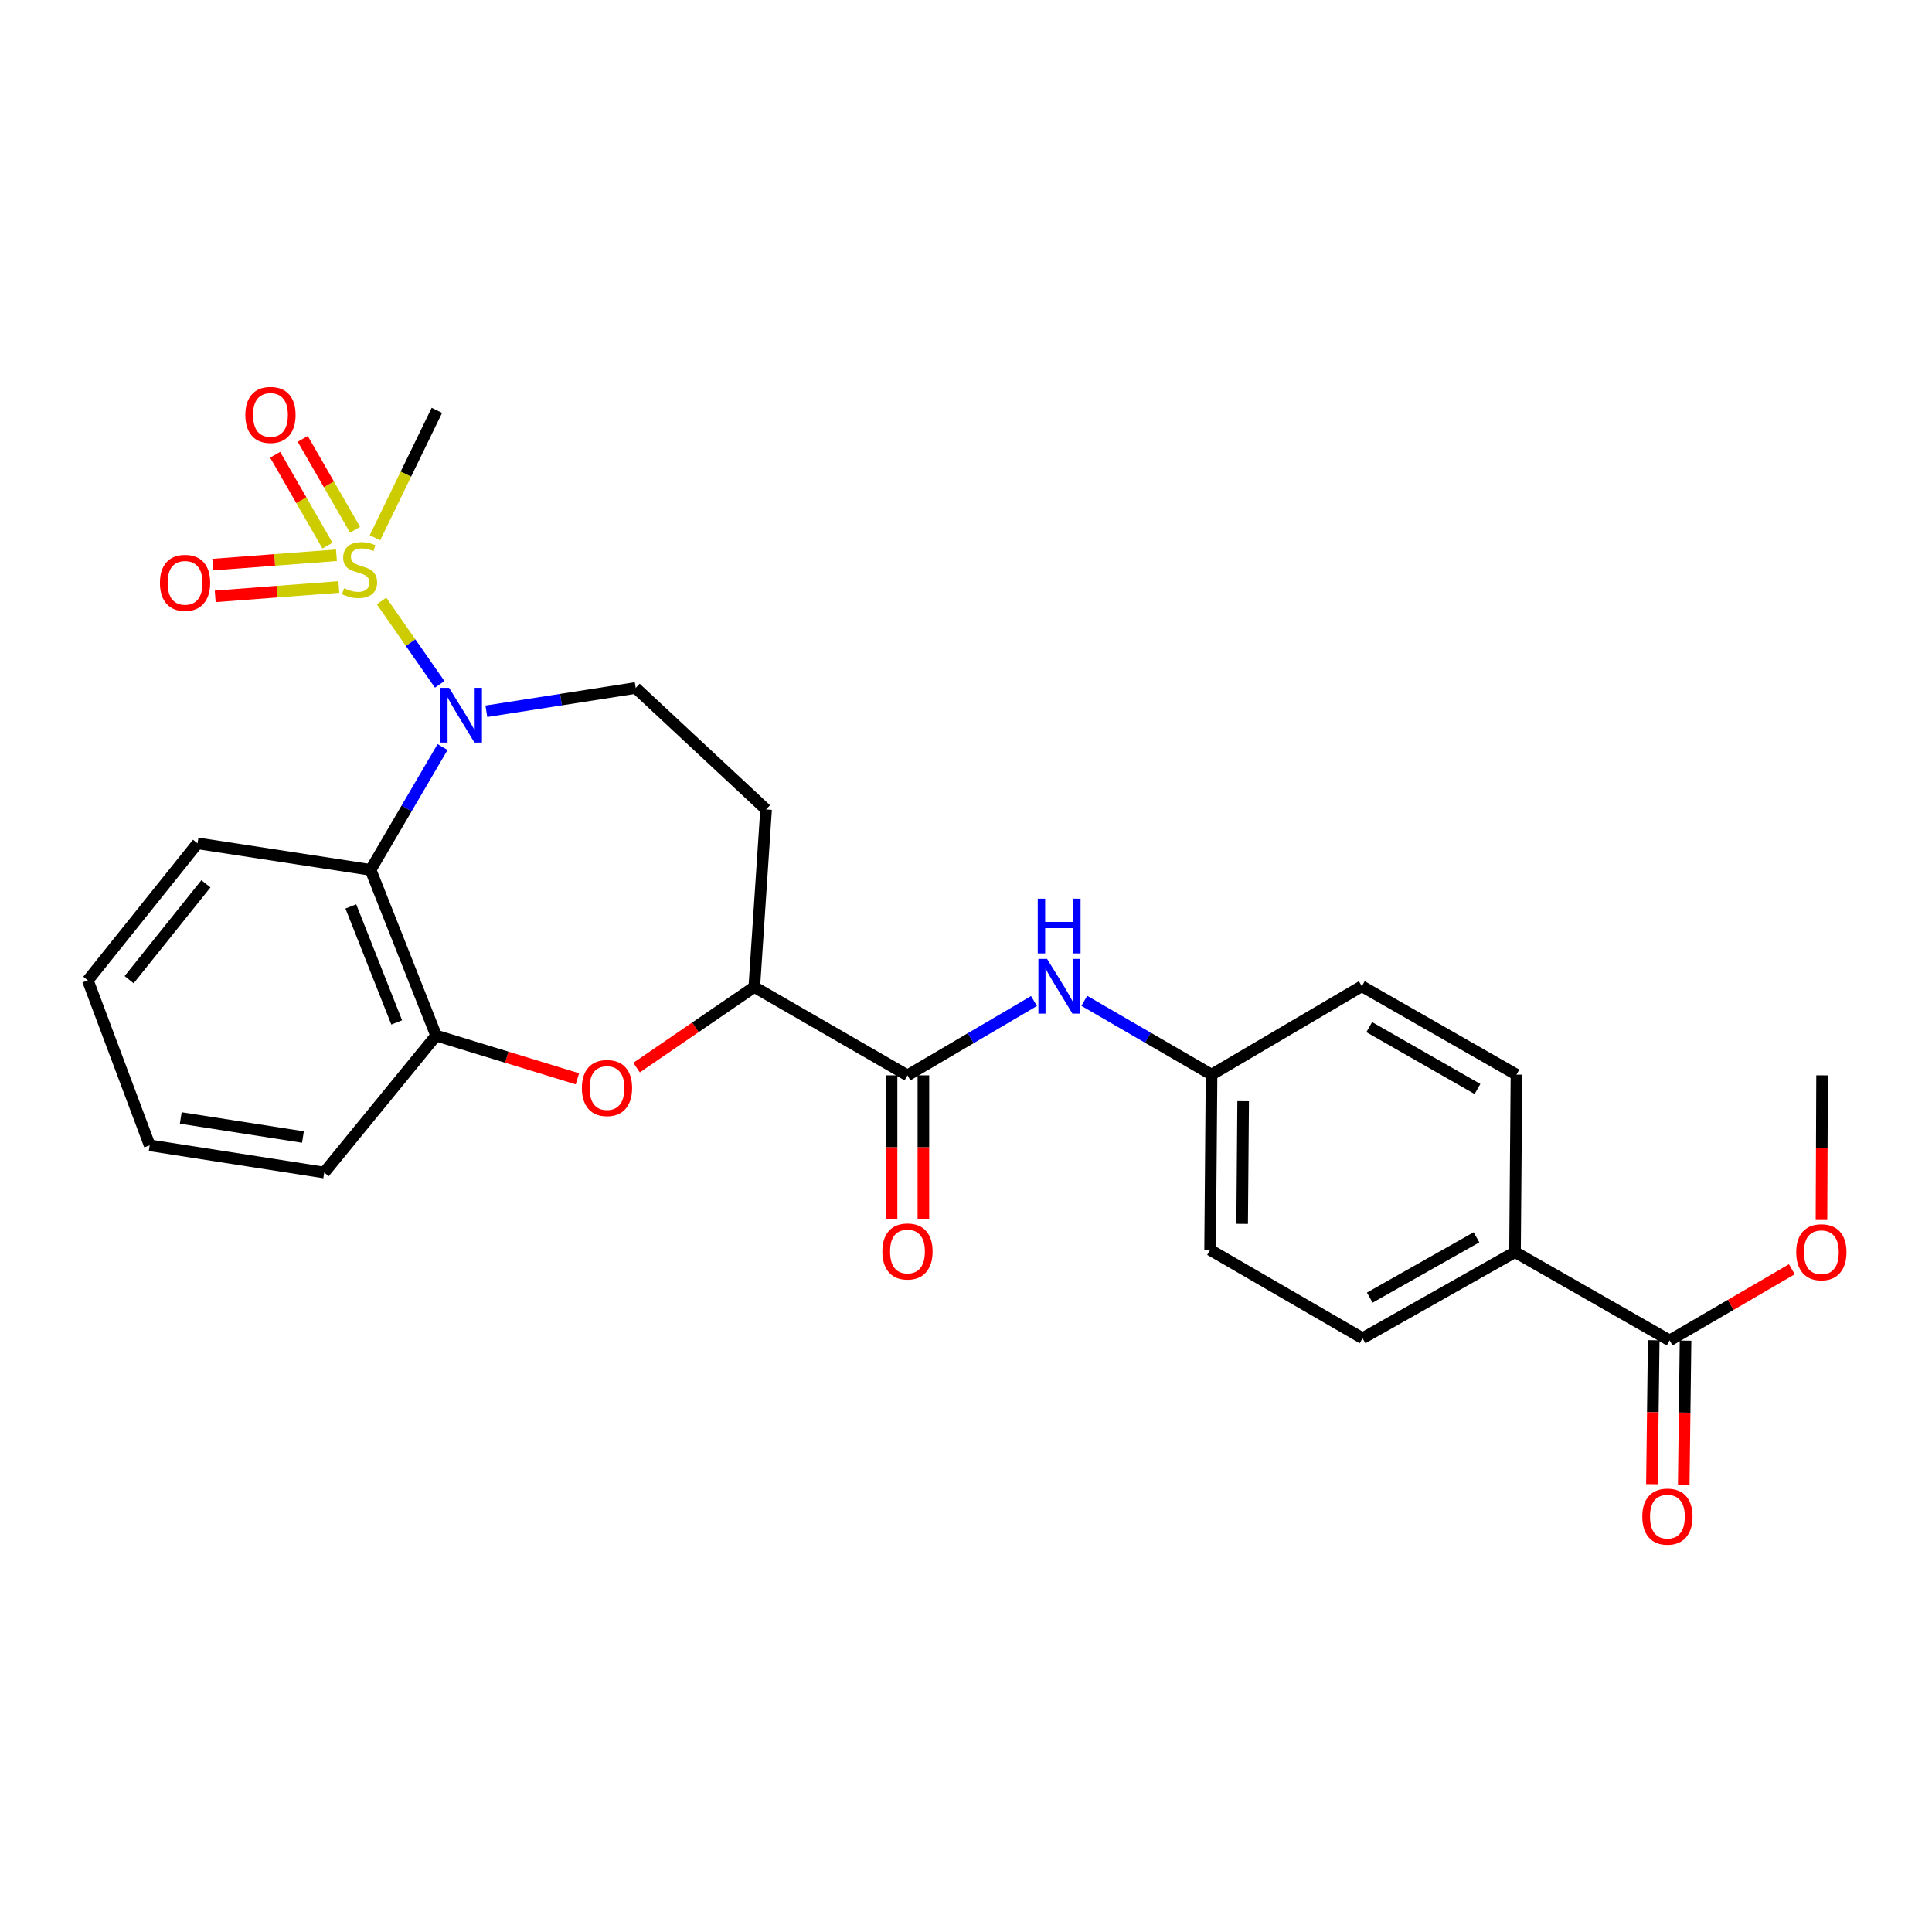 <?xml version='1.0' encoding='iso-8859-1'?>
<svg version='1.1' baseProfile='full'
              xmlns='http://www.w3.org/2000/svg'
                      xmlns:rdkit='http://www.rdkit.org/xml'
                      xmlns:xlink='http://www.w3.org/1999/xlink'
                  xml:space='preserve'
width='1000px' height='1000px' viewBox='0 0 1000 1000'>
<!-- END OF HEADER -->
<rect style='opacity:1.0;fill:#FFFFFF;stroke:none' width='1000' height='1000' x='0' y='0'> </rect>
<path class='bond-0' d='M 197.487,311.059 L 212.536,332.644' style='fill:none;fill-rule:evenodd;stroke:#CCCC00;stroke-width:6px;stroke-linecap:butt;stroke-linejoin:miter;stroke-opacity:1' />
<path class='bond-0' d='M 212.536,332.644 L 227.585,354.23' style='fill:none;fill-rule:evenodd;stroke:#0000FF;stroke-width:6px;stroke-linecap:butt;stroke-linejoin:miter;stroke-opacity:1' />
<path class='bond-9' d='M 174.14,287.385 L 142.14,289.813' style='fill:none;fill-rule:evenodd;stroke:#CCCC00;stroke-width:6px;stroke-linecap:butt;stroke-linejoin:miter;stroke-opacity:1' />
<path class='bond-9' d='M 142.14,289.813 L 110.14,292.242' style='fill:none;fill-rule:evenodd;stroke:#FF0000;stroke-width:6px;stroke-linecap:butt;stroke-linejoin:miter;stroke-opacity:1' />
<path class='bond-9' d='M 175.386,303.809 L 143.386,306.237' style='fill:none;fill-rule:evenodd;stroke:#CCCC00;stroke-width:6px;stroke-linecap:butt;stroke-linejoin:miter;stroke-opacity:1' />
<path class='bond-9' d='M 143.386,306.237 L 111.386,308.665' style='fill:none;fill-rule:evenodd;stroke:#FF0000;stroke-width:6px;stroke-linecap:butt;stroke-linejoin:miter;stroke-opacity:1' />
<path class='bond-10' d='M 183.778,274.196 L 170.232,250.684' style='fill:none;fill-rule:evenodd;stroke:#CCCC00;stroke-width:6px;stroke-linecap:butt;stroke-linejoin:miter;stroke-opacity:1' />
<path class='bond-10' d='M 170.232,250.684 L 156.686,227.172' style='fill:none;fill-rule:evenodd;stroke:#FF0000;stroke-width:6px;stroke-linecap:butt;stroke-linejoin:miter;stroke-opacity:1' />
<path class='bond-10' d='M 169.506,282.418 L 155.96,258.906' style='fill:none;fill-rule:evenodd;stroke:#CCCC00;stroke-width:6px;stroke-linecap:butt;stroke-linejoin:miter;stroke-opacity:1' />
<path class='bond-10' d='M 155.96,258.906 L 142.414,235.394' style='fill:none;fill-rule:evenodd;stroke:#FF0000;stroke-width:6px;stroke-linecap:butt;stroke-linejoin:miter;stroke-opacity:1' />
<path class='bond-18' d='M 194.084,278.328 L 210.108,245.364' style='fill:none;fill-rule:evenodd;stroke:#CCCC00;stroke-width:6px;stroke-linecap:butt;stroke-linejoin:miter;stroke-opacity:1' />
<path class='bond-18' d='M 210.108,245.364 L 226.132,212.4' style='fill:none;fill-rule:evenodd;stroke:#000000;stroke-width:6px;stroke-linecap:butt;stroke-linejoin:miter;stroke-opacity:1' />
<path class='bond-1' d='M 229.061,386.671 L 210.439,418.461' style='fill:none;fill-rule:evenodd;stroke:#0000FF;stroke-width:6px;stroke-linecap:butt;stroke-linejoin:miter;stroke-opacity:1' />
<path class='bond-1' d='M 210.439,418.461 L 191.817,450.25' style='fill:none;fill-rule:evenodd;stroke:#000000;stroke-width:6px;stroke-linecap:butt;stroke-linejoin:miter;stroke-opacity:1' />
<path class='bond-6' d='M 251.739,368.157 L 290.389,362.119' style='fill:none;fill-rule:evenodd;stroke:#0000FF;stroke-width:6px;stroke-linecap:butt;stroke-linejoin:miter;stroke-opacity:1' />
<path class='bond-6' d='M 290.389,362.119 L 329.039,356.082' style='fill:none;fill-rule:evenodd;stroke:#000000;stroke-width:6px;stroke-linecap:butt;stroke-linejoin:miter;stroke-opacity:1' />
<path class='bond-4' d='M 191.817,450.25 L 225.739,536.009' style='fill:none;fill-rule:evenodd;stroke:#000000;stroke-width:6px;stroke-linecap:butt;stroke-linejoin:miter;stroke-opacity:1' />
<path class='bond-4' d='M 181.589,469.172 L 205.334,529.203' style='fill:none;fill-rule:evenodd;stroke:#000000;stroke-width:6px;stroke-linecap:butt;stroke-linejoin:miter;stroke-opacity:1' />
<path class='bond-22' d='M 191.817,450.25 L 102.243,436.524' style='fill:none;fill-rule:evenodd;stroke:#000000;stroke-width:6px;stroke-linecap:butt;stroke-linejoin:miter;stroke-opacity:1' />
<path class='bond-2' d='M 298.866,558.39 L 262.302,547.199' style='fill:none;fill-rule:evenodd;stroke:#FF0000;stroke-width:6px;stroke-linecap:butt;stroke-linejoin:miter;stroke-opacity:1' />
<path class='bond-2' d='M 262.302,547.199 L 225.739,536.009' style='fill:none;fill-rule:evenodd;stroke:#000000;stroke-width:6px;stroke-linecap:butt;stroke-linejoin:miter;stroke-opacity:1' />
<path class='bond-27' d='M 329.489,552.591 L 359.955,531.727' style='fill:none;fill-rule:evenodd;stroke:#FF0000;stroke-width:6px;stroke-linecap:butt;stroke-linejoin:miter;stroke-opacity:1' />
<path class='bond-27' d='M 359.955,531.727 L 390.421,510.863' style='fill:none;fill-rule:evenodd;stroke:#000000;stroke-width:6px;stroke-linecap:butt;stroke-linejoin:miter;stroke-opacity:1' />
<path class='bond-3' d='M 469.71,556.597 L 390.421,510.863' style='fill:none;fill-rule:evenodd;stroke:#000000;stroke-width:6px;stroke-linecap:butt;stroke-linejoin:miter;stroke-opacity:1' />
<path class='bond-7' d='M 469.71,556.597 L 502.453,537.358' style='fill:none;fill-rule:evenodd;stroke:#000000;stroke-width:6px;stroke-linecap:butt;stroke-linejoin:miter;stroke-opacity:1' />
<path class='bond-7' d='M 502.453,537.358 L 535.196,518.118' style='fill:none;fill-rule:evenodd;stroke:#0000FF;stroke-width:6px;stroke-linecap:butt;stroke-linejoin:miter;stroke-opacity:1' />
<path class='bond-13' d='M 461.475,556.597 L 461.475,593.841' style='fill:none;fill-rule:evenodd;stroke:#000000;stroke-width:6px;stroke-linecap:butt;stroke-linejoin:miter;stroke-opacity:1' />
<path class='bond-13' d='M 461.475,593.841 L 461.475,631.085' style='fill:none;fill-rule:evenodd;stroke:#FF0000;stroke-width:6px;stroke-linecap:butt;stroke-linejoin:miter;stroke-opacity:1' />
<path class='bond-13' d='M 477.946,556.597 L 477.946,593.841' style='fill:none;fill-rule:evenodd;stroke:#000000;stroke-width:6px;stroke-linecap:butt;stroke-linejoin:miter;stroke-opacity:1' />
<path class='bond-13' d='M 477.946,593.841 L 477.946,631.085' style='fill:none;fill-rule:evenodd;stroke:#FF0000;stroke-width:6px;stroke-linecap:butt;stroke-linejoin:miter;stroke-opacity:1' />
<path class='bond-23' d='M 225.739,536.009 L 167.816,606.907' style='fill:none;fill-rule:evenodd;stroke:#000000;stroke-width:6px;stroke-linecap:butt;stroke-linejoin:miter;stroke-opacity:1' />
<path class='bond-5' d='M 390.421,510.863 L 396.524,418.973' style='fill:none;fill-rule:evenodd;stroke:#000000;stroke-width:6px;stroke-linecap:butt;stroke-linejoin:miter;stroke-opacity:1' />
<path class='bond-11' d='M 329.039,356.082 L 396.524,418.973' style='fill:none;fill-rule:evenodd;stroke:#000000;stroke-width:6px;stroke-linecap:butt;stroke-linejoin:miter;stroke-opacity:1' />
<path class='bond-15' d='M 561.233,518.021 L 594.166,537.122' style='fill:none;fill-rule:evenodd;stroke:#0000FF;stroke-width:6px;stroke-linecap:butt;stroke-linejoin:miter;stroke-opacity:1' />
<path class='bond-15' d='M 594.166,537.122 L 627.1,556.222' style='fill:none;fill-rule:evenodd;stroke:#000000;stroke-width:6px;stroke-linecap:butt;stroke-linejoin:miter;stroke-opacity:1' />
<path class='bond-8' d='M 864.199,693.81 L 784.169,648.075' style='fill:none;fill-rule:evenodd;stroke:#000000;stroke-width:6px;stroke-linecap:butt;stroke-linejoin:miter;stroke-opacity:1' />
<path class='bond-14' d='M 855.964,693.706 L 855.497,730.959' style='fill:none;fill-rule:evenodd;stroke:#000000;stroke-width:6px;stroke-linecap:butt;stroke-linejoin:miter;stroke-opacity:1' />
<path class='bond-14' d='M 855.497,730.959 L 855.029,768.211' style='fill:none;fill-rule:evenodd;stroke:#FF0000;stroke-width:6px;stroke-linecap:butt;stroke-linejoin:miter;stroke-opacity:1' />
<path class='bond-14' d='M 872.434,693.913 L 871.966,731.166' style='fill:none;fill-rule:evenodd;stroke:#000000;stroke-width:6px;stroke-linecap:butt;stroke-linejoin:miter;stroke-opacity:1' />
<path class='bond-14' d='M 871.966,731.166 L 871.499,768.418' style='fill:none;fill-rule:evenodd;stroke:#FF0000;stroke-width:6px;stroke-linecap:butt;stroke-linejoin:miter;stroke-opacity:1' />
<path class='bond-19' d='M 864.199,693.81 L 895.828,675.39' style='fill:none;fill-rule:evenodd;stroke:#000000;stroke-width:6px;stroke-linecap:butt;stroke-linejoin:miter;stroke-opacity:1' />
<path class='bond-19' d='M 895.828,675.39 L 927.457,656.969' style='fill:none;fill-rule:evenodd;stroke:#FF0000;stroke-width:6px;stroke-linecap:butt;stroke-linejoin:miter;stroke-opacity:1' />
<path class='bond-12' d='M 784.169,648.075 L 705.254,692.675' style='fill:none;fill-rule:evenodd;stroke:#000000;stroke-width:6px;stroke-linecap:butt;stroke-linejoin:miter;stroke-opacity:1' />
<path class='bond-12' d='M 764.227,640.426 L 708.987,671.646' style='fill:none;fill-rule:evenodd;stroke:#000000;stroke-width:6px;stroke-linecap:butt;stroke-linejoin:miter;stroke-opacity:1' />
<path class='bond-29' d='M 784.169,648.075 L 784.919,556.222' style='fill:none;fill-rule:evenodd;stroke:#000000;stroke-width:6px;stroke-linecap:butt;stroke-linejoin:miter;stroke-opacity:1' />
<path class='bond-20' d='M 627.1,556.222 L 704.879,510.47' style='fill:none;fill-rule:evenodd;stroke:#000000;stroke-width:6px;stroke-linecap:butt;stroke-linejoin:miter;stroke-opacity:1' />
<path class='bond-21' d='M 627.1,556.222 L 626.349,646.941' style='fill:none;fill-rule:evenodd;stroke:#000000;stroke-width:6px;stroke-linecap:butt;stroke-linejoin:miter;stroke-opacity:1' />
<path class='bond-21' d='M 643.457,569.966 L 642.932,633.469' style='fill:none;fill-rule:evenodd;stroke:#000000;stroke-width:6px;stroke-linecap:butt;stroke-linejoin:miter;stroke-opacity:1' />
<path class='bond-16' d='M 784.919,556.222 L 704.879,510.47' style='fill:none;fill-rule:evenodd;stroke:#000000;stroke-width:6px;stroke-linecap:butt;stroke-linejoin:miter;stroke-opacity:1' />
<path class='bond-16' d='M 764.739,563.659 L 708.711,531.632' style='fill:none;fill-rule:evenodd;stroke:#000000;stroke-width:6px;stroke-linecap:butt;stroke-linejoin:miter;stroke-opacity:1' />
<path class='bond-17' d='M 705.254,692.675 L 626.349,646.941' style='fill:none;fill-rule:evenodd;stroke:#000000;stroke-width:6px;stroke-linecap:butt;stroke-linejoin:miter;stroke-opacity:1' />
<path class='bond-24' d='M 942.797,631.468 L 942.951,594.033' style='fill:none;fill-rule:evenodd;stroke:#FF0000;stroke-width:6px;stroke-linecap:butt;stroke-linejoin:miter;stroke-opacity:1' />
<path class='bond-24' d='M 942.951,594.033 L 943.104,556.597' style='fill:none;fill-rule:evenodd;stroke:#000000;stroke-width:6px;stroke-linecap:butt;stroke-linejoin:miter;stroke-opacity:1' />
<path class='bond-25' d='M 102.243,436.524 L 45.455,507.422' style='fill:none;fill-rule:evenodd;stroke:#000000;stroke-width:6px;stroke-linecap:butt;stroke-linejoin:miter;stroke-opacity:1' />
<path class='bond-25' d='M 106.58,457.456 L 66.828,507.085' style='fill:none;fill-rule:evenodd;stroke:#000000;stroke-width:6px;stroke-linecap:butt;stroke-linejoin:miter;stroke-opacity:1' />
<path class='bond-28' d='M 167.816,606.907 L 77.472,592.815' style='fill:none;fill-rule:evenodd;stroke:#000000;stroke-width:6px;stroke-linecap:butt;stroke-linejoin:miter;stroke-opacity:1' />
<path class='bond-28' d='M 156.803,588.519 L 93.562,578.655' style='fill:none;fill-rule:evenodd;stroke:#000000;stroke-width:6px;stroke-linecap:butt;stroke-linejoin:miter;stroke-opacity:1' />
<path class='bond-26' d='M 45.455,507.422 L 77.472,592.815' style='fill:none;fill-rule:evenodd;stroke:#000000;stroke-width:6px;stroke-linecap:butt;stroke-linejoin:miter;stroke-opacity:1' />
<path  class='atom-0' d='M 178.108 304.456
Q 178.428 304.576, 179.748 305.136
Q 181.068 305.696, 182.508 306.056
Q 183.988 306.376, 185.428 306.376
Q 188.108 306.376, 189.668 305.096
Q 191.228 303.776, 191.228 301.496
Q 191.228 299.936, 190.428 298.976
Q 189.668 298.016, 188.468 297.496
Q 187.268 296.976, 185.268 296.376
Q 182.748 295.616, 181.228 294.896
Q 179.748 294.176, 178.668 292.656
Q 177.628 291.136, 177.628 288.576
Q 177.628 285.016, 180.028 282.816
Q 182.468 280.616, 187.268 280.616
Q 190.548 280.616, 194.268 282.176
L 193.348 285.256
Q 189.948 283.856, 187.388 283.856
Q 184.628 283.856, 183.108 285.016
Q 181.588 286.136, 181.628 288.096
Q 181.628 289.616, 182.388 290.536
Q 183.188 291.456, 184.308 291.976
Q 185.468 292.496, 187.388 293.096
Q 189.948 293.896, 191.468 294.696
Q 192.988 295.496, 194.068 297.136
Q 195.188 298.736, 195.188 301.496
Q 195.188 305.416, 192.548 307.536
Q 189.948 309.616, 185.588 309.616
Q 183.068 309.616, 181.148 309.056
Q 179.268 308.536, 177.028 307.616
L 178.108 304.456
' fill='#CCCC00'/>
<path  class='atom-1' d='M 232.454 356.032
L 241.734 371.032
Q 242.654 372.512, 244.134 375.192
Q 245.614 377.872, 245.694 378.032
L 245.694 356.032
L 249.454 356.032
L 249.454 384.352
L 245.574 384.352
L 235.614 367.952
Q 234.454 366.032, 233.214 363.832
Q 232.014 361.632, 231.654 360.952
L 231.654 384.352
L 227.974 384.352
L 227.974 356.032
L 232.454 356.032
' fill='#0000FF'/>
<path  class='atom-3' d='M 301.178 563.156
Q 301.178 556.356, 304.538 552.556
Q 307.898 548.756, 314.178 548.756
Q 320.458 548.756, 323.818 552.556
Q 327.178 556.356, 327.178 563.156
Q 327.178 570.036, 323.778 573.956
Q 320.378 577.836, 314.178 577.836
Q 307.938 577.836, 304.538 573.956
Q 301.178 570.076, 301.178 563.156
M 314.178 574.636
Q 318.498 574.636, 320.818 571.756
Q 323.178 568.836, 323.178 563.156
Q 323.178 557.596, 320.818 554.796
Q 318.498 551.956, 314.178 551.956
Q 309.858 551.956, 307.498 554.756
Q 305.178 557.556, 305.178 563.156
Q 305.178 568.876, 307.498 571.756
Q 309.858 574.636, 314.178 574.636
' fill='#FF0000'/>
<path  class='atom-8' d='M 541.953 496.31
L 551.233 511.31
Q 552.153 512.79, 553.633 515.47
Q 555.113 518.15, 555.193 518.31
L 555.193 496.31
L 558.953 496.31
L 558.953 524.63
L 555.073 524.63
L 545.113 508.23
Q 543.953 506.31, 542.713 504.11
Q 541.513 501.91, 541.153 501.23
L 541.153 524.63
L 537.473 524.63
L 537.473 496.31
L 541.953 496.31
' fill='#0000FF'/>
<path  class='atom-8' d='M 537.133 465.158
L 540.973 465.158
L 540.973 477.198
L 555.453 477.198
L 555.453 465.158
L 559.293 465.158
L 559.293 493.478
L 555.453 493.478
L 555.453 480.398
L 540.973 480.398
L 540.973 493.478
L 537.133 493.478
L 537.133 465.158
' fill='#0000FF'/>
<path  class='atom-10' d='M 82.782 301.67
Q 82.782 294.87, 86.142 291.07
Q 89.502 287.27, 95.782 287.27
Q 102.063 287.27, 105.423 291.07
Q 108.783 294.87, 108.783 301.67
Q 108.783 308.55, 105.383 312.47
Q 101.983 316.35, 95.782 316.35
Q 89.543 316.35, 86.142 312.47
Q 82.782 308.59, 82.782 301.67
M 95.782 313.15
Q 100.103 313.15, 102.423 310.27
Q 104.783 307.35, 104.783 301.67
Q 104.783 296.11, 102.423 293.31
Q 100.103 290.47, 95.782 290.47
Q 91.463 290.47, 89.103 293.27
Q 86.782 296.07, 86.782 301.67
Q 86.782 307.39, 89.103 310.27
Q 91.463 313.15, 95.782 313.15
' fill='#FF0000'/>
<path  class='atom-11' d='M 126.989 214.767
Q 126.989 207.967, 130.349 204.167
Q 133.709 200.367, 139.989 200.367
Q 146.269 200.367, 149.629 204.167
Q 152.989 207.967, 152.989 214.767
Q 152.989 221.647, 149.589 225.567
Q 146.189 229.447, 139.989 229.447
Q 133.749 229.447, 130.349 225.567
Q 126.989 221.687, 126.989 214.767
M 139.989 226.247
Q 144.309 226.247, 146.629 223.367
Q 148.989 220.447, 148.989 214.767
Q 148.989 209.207, 146.629 206.407
Q 144.309 203.567, 139.989 203.567
Q 135.669 203.567, 133.309 206.367
Q 130.989 209.167, 130.989 214.767
Q 130.989 220.487, 133.309 223.367
Q 135.669 226.247, 139.989 226.247
' fill='#FF0000'/>
<path  class='atom-14' d='M 456.71 647.762
Q 456.71 640.962, 460.07 637.162
Q 463.43 633.362, 469.71 633.362
Q 475.99 633.362, 479.35 637.162
Q 482.71 640.962, 482.71 647.762
Q 482.71 654.642, 479.31 658.562
Q 475.91 662.442, 469.71 662.442
Q 463.47 662.442, 460.07 658.562
Q 456.71 654.682, 456.71 647.762
M 469.71 659.242
Q 474.03 659.242, 476.35 656.362
Q 478.71 653.442, 478.71 647.762
Q 478.71 642.202, 476.35 639.402
Q 474.03 636.562, 469.71 636.562
Q 465.39 636.562, 463.03 639.362
Q 460.71 642.162, 460.71 647.762
Q 460.71 653.482, 463.03 656.362
Q 465.39 659.242, 469.71 659.242
' fill='#FF0000'/>
<path  class='atom-15' d='M 850.055 784.993
Q 850.055 778.193, 853.415 774.393
Q 856.775 770.593, 863.055 770.593
Q 869.335 770.593, 872.695 774.393
Q 876.055 778.193, 876.055 784.993
Q 876.055 791.873, 872.655 795.793
Q 869.255 799.673, 863.055 799.673
Q 856.815 799.673, 853.415 795.793
Q 850.055 791.913, 850.055 784.993
M 863.055 796.473
Q 867.375 796.473, 869.695 793.593
Q 872.055 790.673, 872.055 784.993
Q 872.055 779.433, 869.695 776.633
Q 867.375 773.793, 863.055 773.793
Q 858.735 773.793, 856.375 776.593
Q 854.055 779.393, 854.055 784.993
Q 854.055 790.713, 856.375 793.593
Q 858.735 796.473, 863.055 796.473
' fill='#FF0000'/>
<path  class='atom-20' d='M 929.729 648.155
Q 929.729 641.355, 933.089 637.555
Q 936.449 633.755, 942.729 633.755
Q 949.009 633.755, 952.369 637.555
Q 955.729 641.355, 955.729 648.155
Q 955.729 655.035, 952.329 658.955
Q 948.929 662.835, 942.729 662.835
Q 936.489 662.835, 933.089 658.955
Q 929.729 655.075, 929.729 648.155
M 942.729 659.635
Q 947.049 659.635, 949.369 656.755
Q 951.729 653.835, 951.729 648.155
Q 951.729 642.595, 949.369 639.795
Q 947.049 636.955, 942.729 636.955
Q 938.409 636.955, 936.049 639.755
Q 933.729 642.555, 933.729 648.155
Q 933.729 653.875, 936.049 656.755
Q 938.409 659.635, 942.729 659.635
' fill='#FF0000'/>
</svg>

